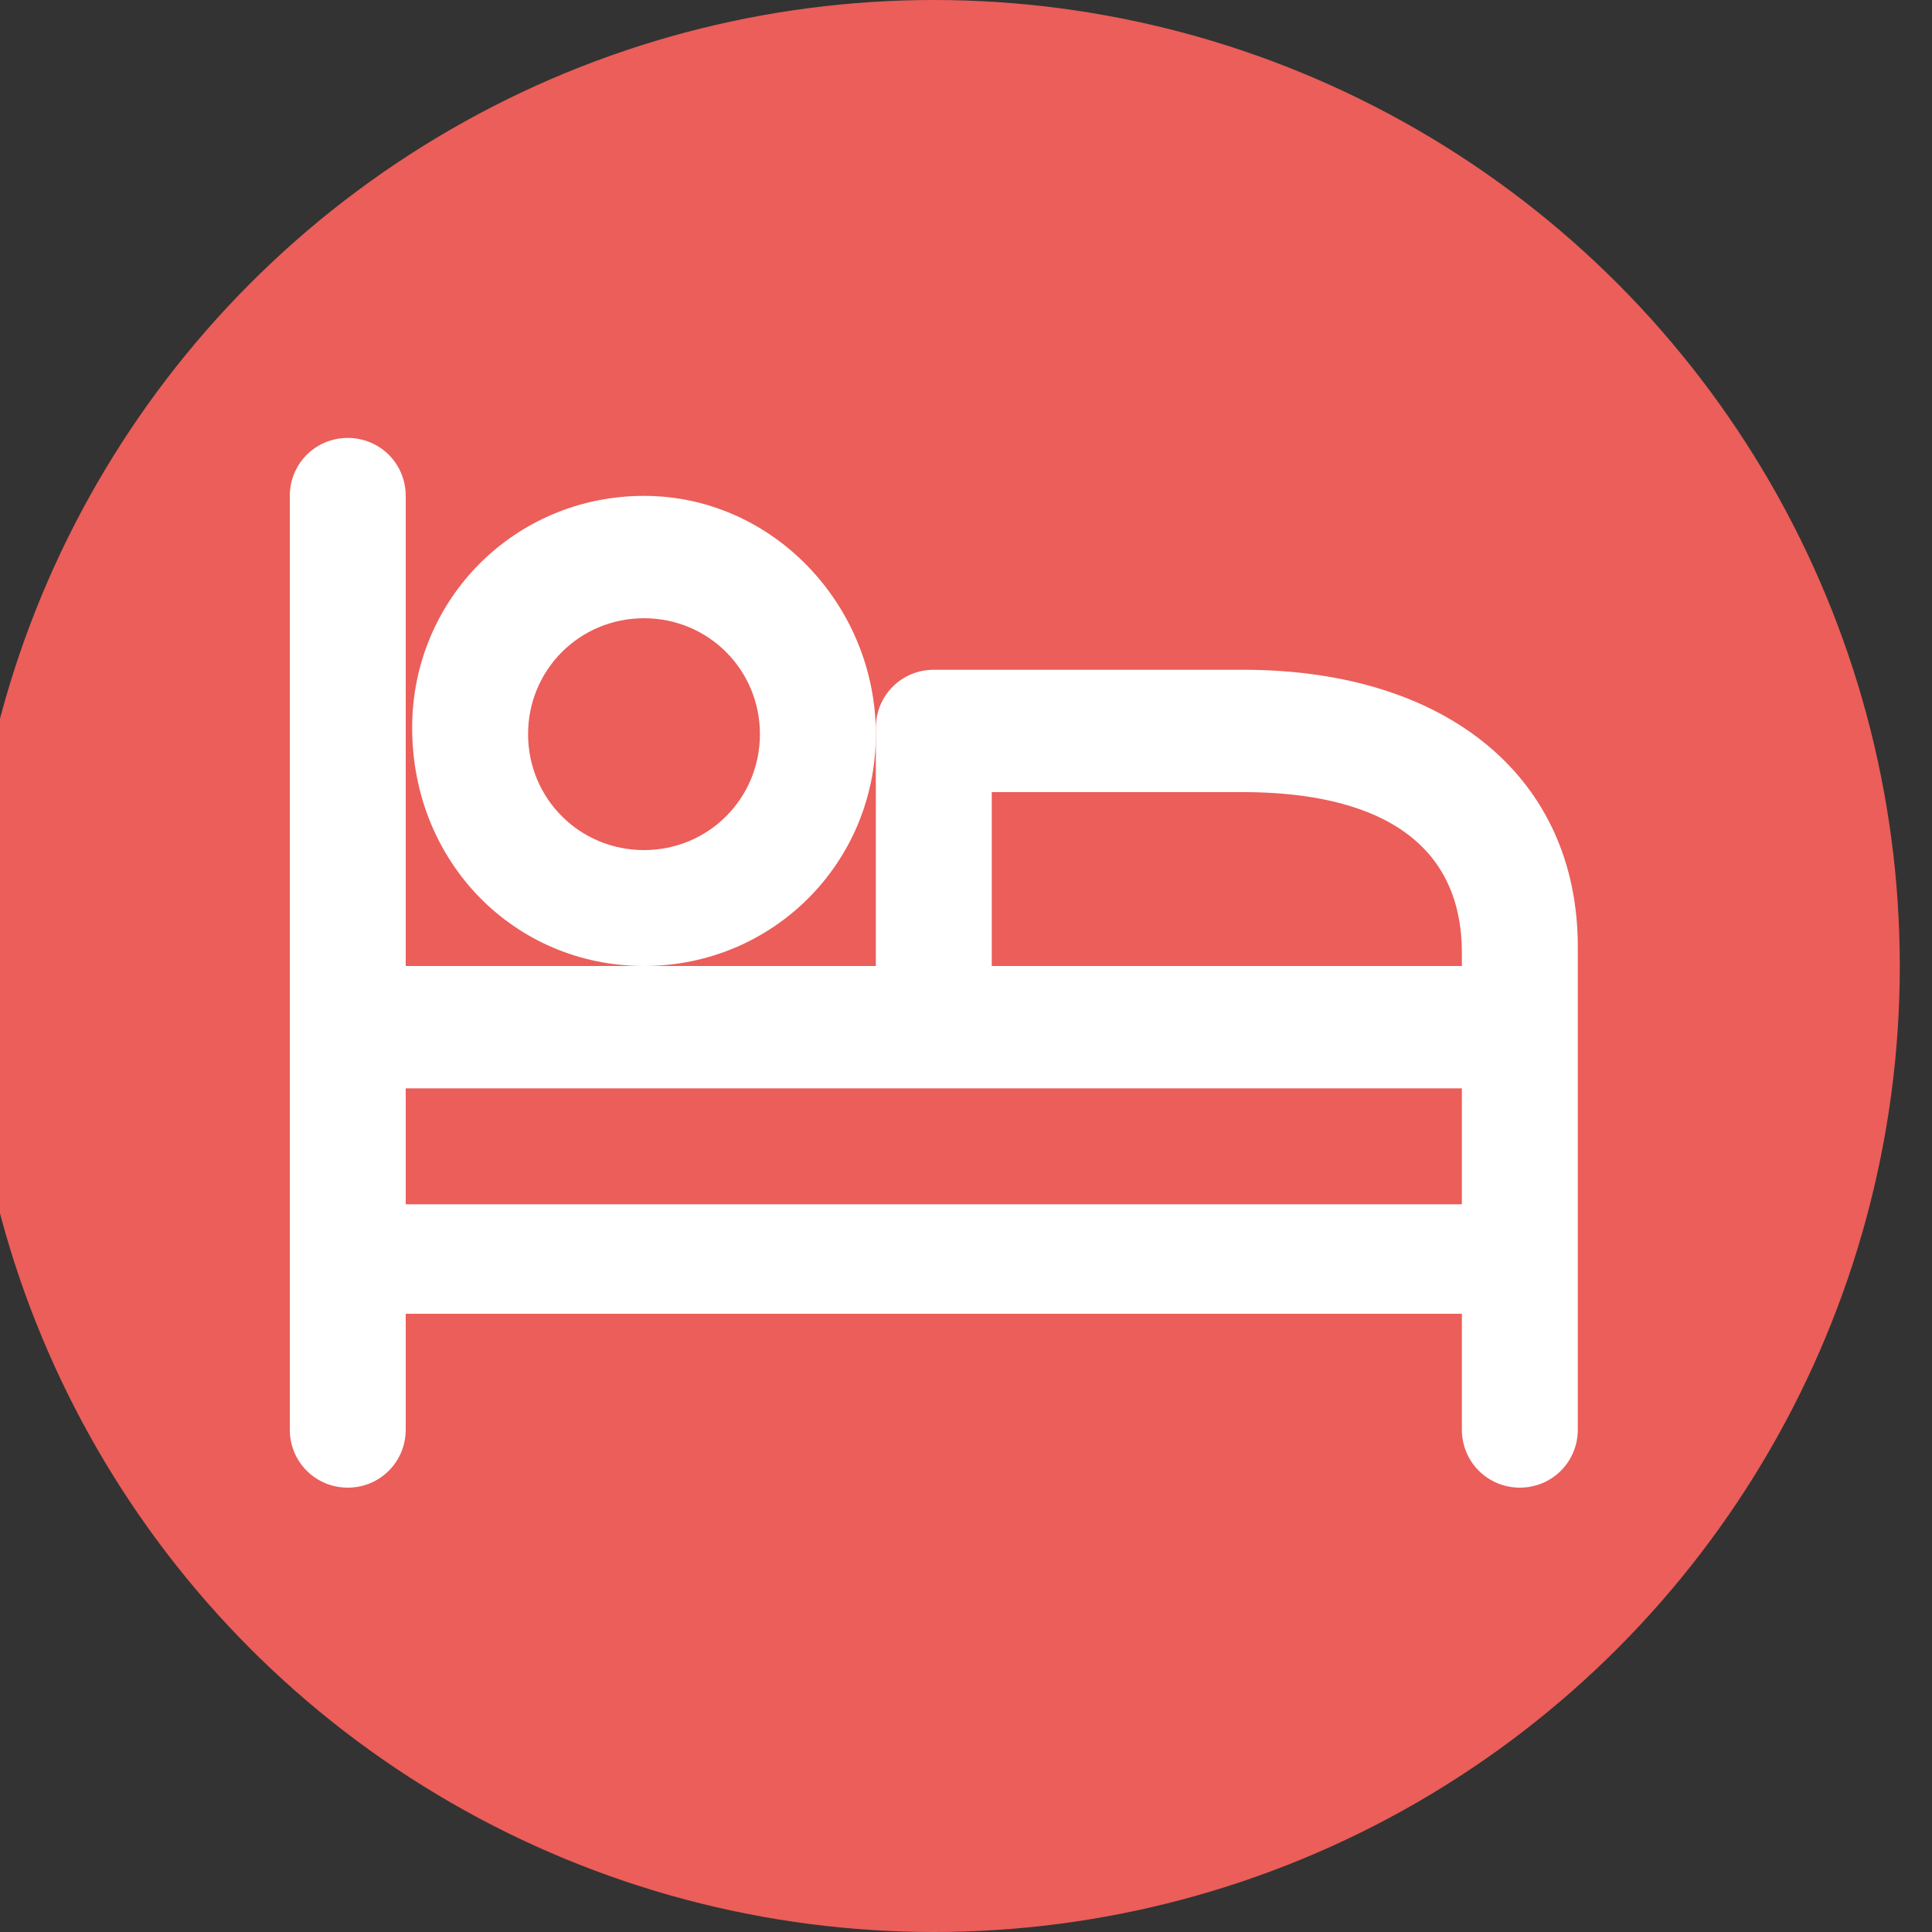 <?xml version="1.0" encoding="utf-8"?>
<!-- Generator: Adobe Illustrator 25.2.0, SVG Export Plug-In . SVG Version: 6.00 Build 0)  -->
<svg version="1.1" id="Calque_1" xmlns="http://www.w3.org/2000/svg" xmlns:xlink="http://www.w3.org/1999/xlink" x="0px" y="0px"
	 viewBox="0 0 30 30" style="enable-background:new 0 0 30 30;" xml:space="preserve">
<rect x="0" y="0" width="30" height="30" fill="#333333" stroke="none"/>
<style type="text/css">
	.st0{fill:#EB5E59;}
	.st1{fill:#FFFFFF;}
</style>
<circle id="Ellipse_15" class="st0" cx="14.5" cy="15" r="15"/>
<g>
	<path class="st1" d="M10,15c2,0,3.6-1.6,3.6-3.6S12,7.7,10,7.7s-3.6,1.6-3.6,3.6c0,0,0,0,0,0C6.4,13.4,8,15,10,15z M10,9.6
		c1,0,1.8,0.8,1.8,1.8c0,1-0.8,1.8-1.8,1.8c-1,0-1.8-0.8-1.8-1.8c0,0,0,0,0,0C8.2,10.4,9,9.6,10,9.6L10,9.6z"/>
	<path class="st1" d="M19.3,10.4h-4.8c-0.5,0-0.9,0.4-0.9,0.9V15H6.3V7.7c0-0.5-0.4-0.9-0.9-0.9S4.5,7.2,4.5,7.7l0,0v14.5
		c0,0.5,0.4,0.9,0.9,0.9s0.9-0.4,0.9-0.9l0,0v-1.8h16.4v1.8c0,0.5,0.4,0.9,0.9,0.9c0.5,0,0.9-0.4,0.9-0.9v-7.5
		C24.5,12.1,22.5,10.4,19.3,10.4z M15.4,12.3h3.9c1.3,0,3.4,0.3,3.4,2.5V15h-7.3L15.4,12.3z M6.3,18.7v-1.8h16.4v1.8H6.3z"/>
</g>
</svg>

